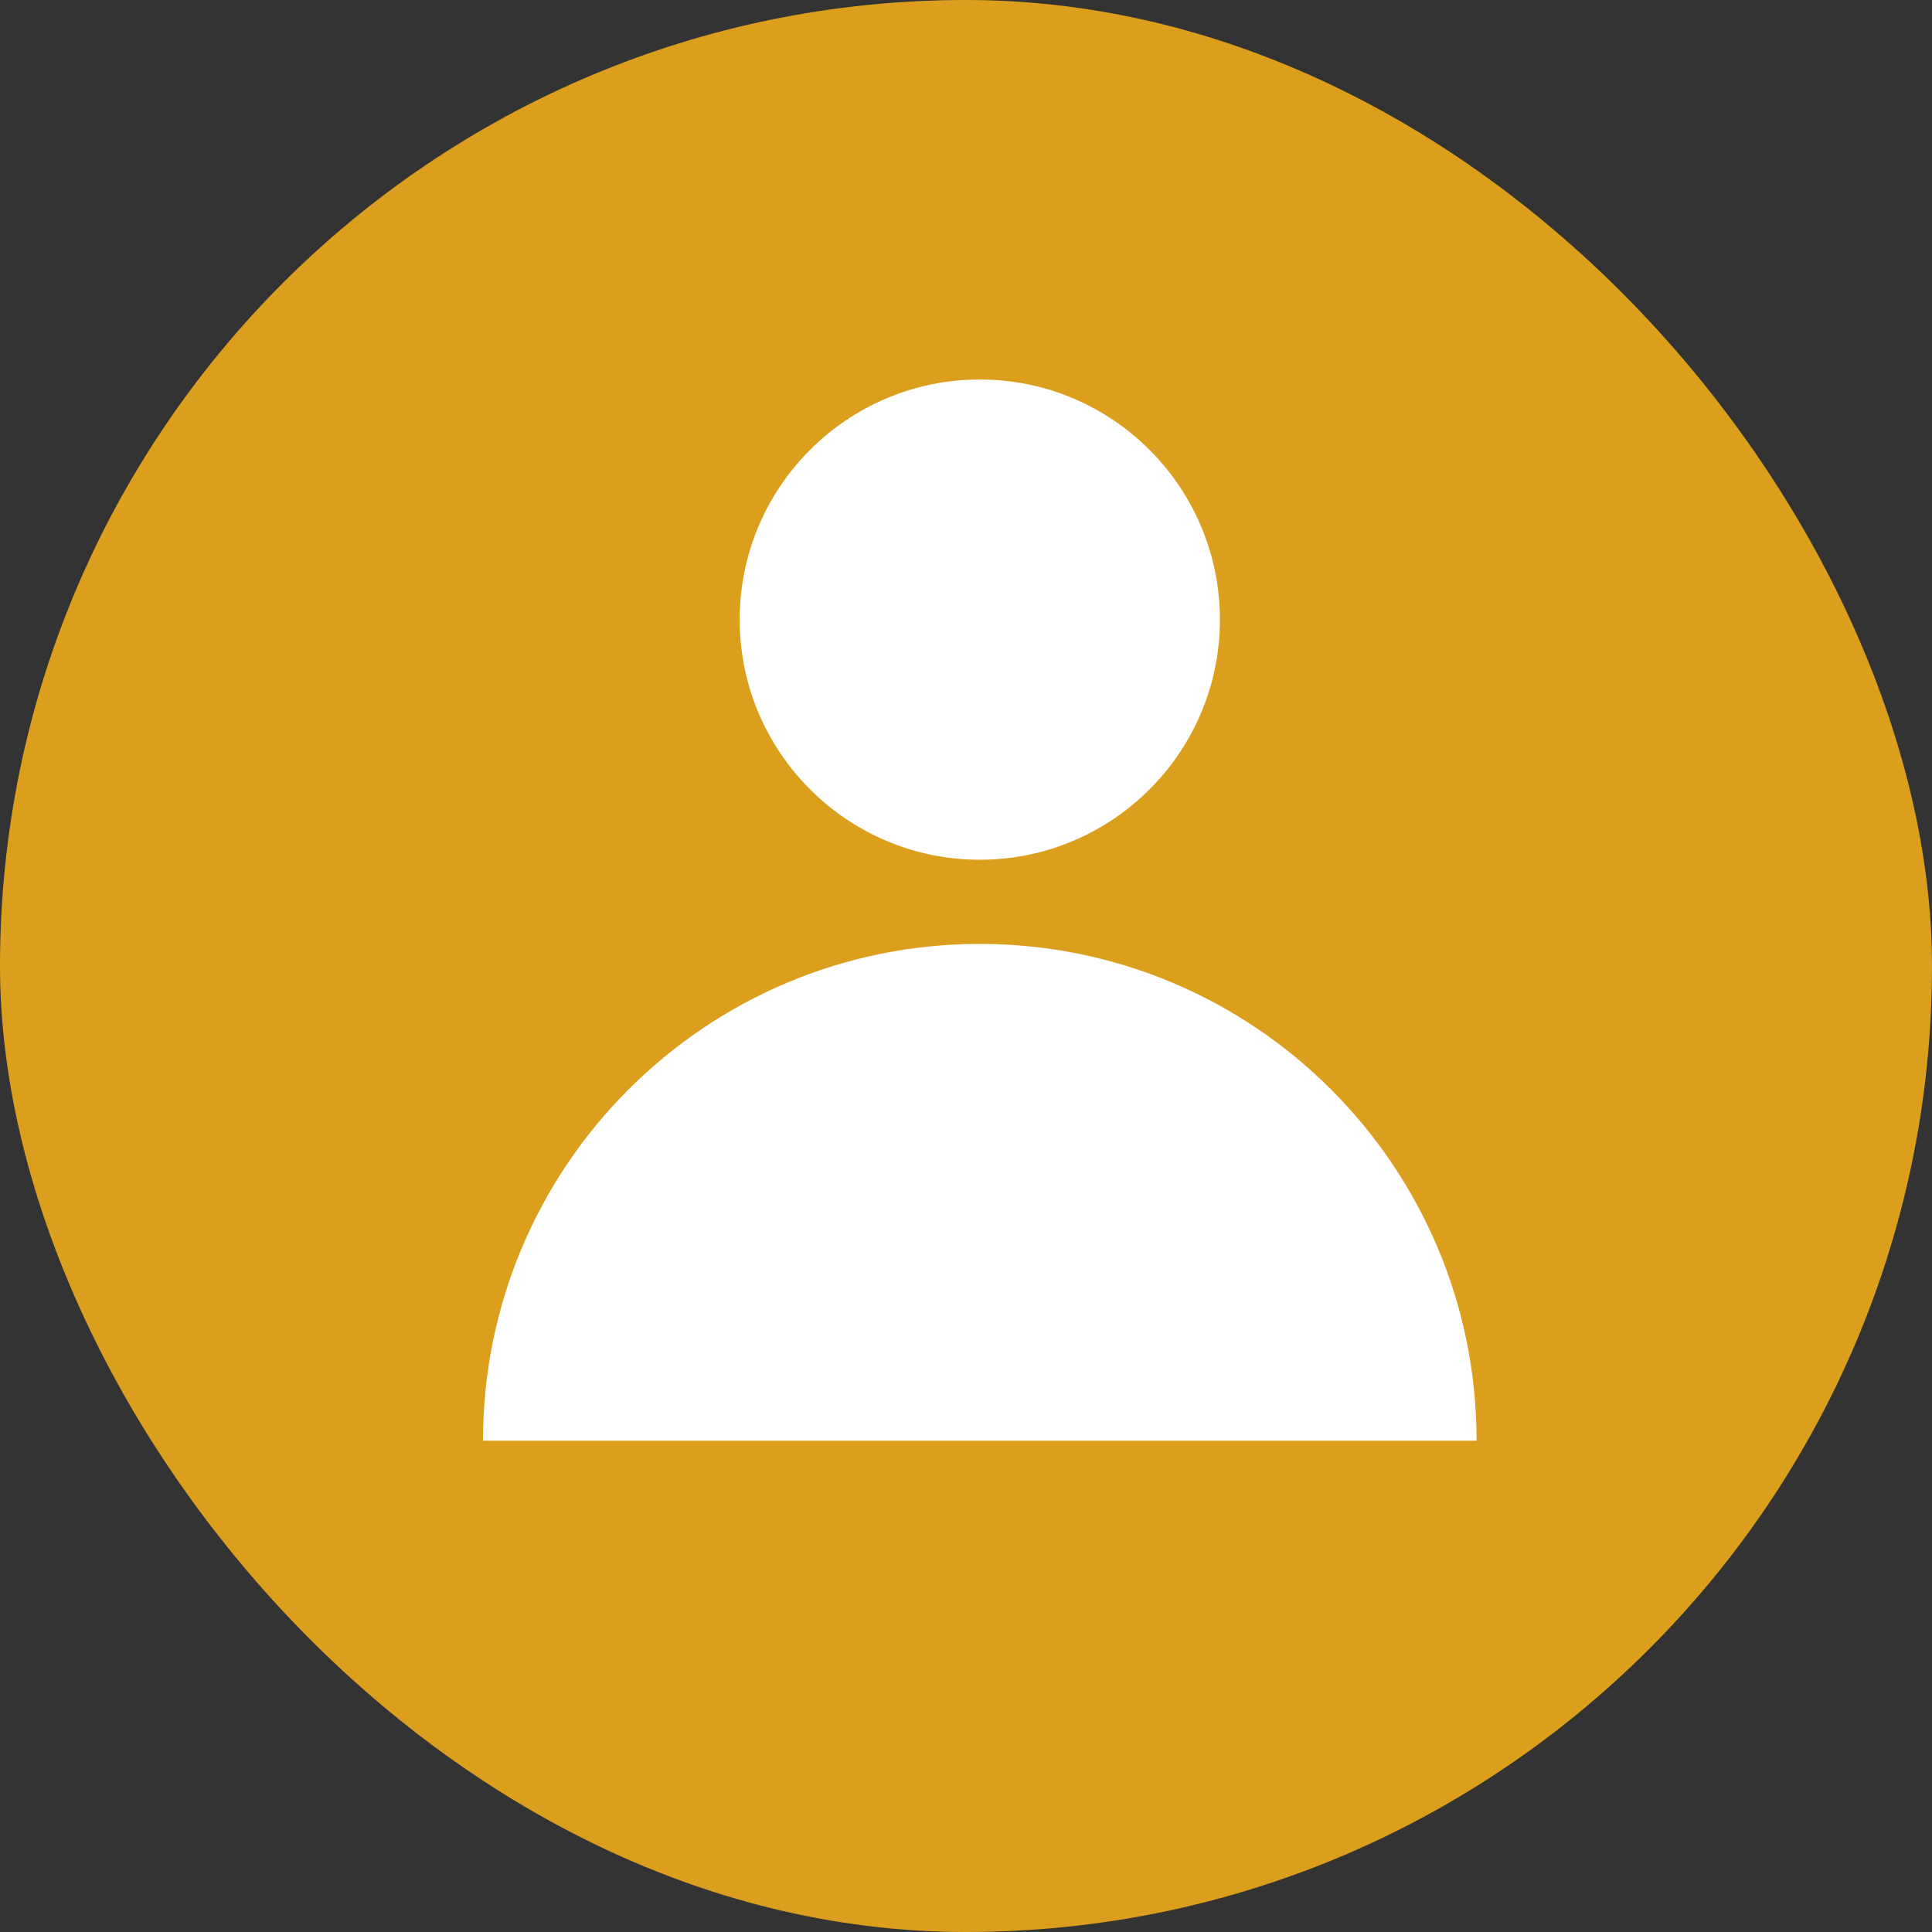 <svg xmlns="http://www.w3.org/2000/svg" width="56" height="56" viewBox="0 0 56 56" fill="none"><rect x="0" y="0" width="56" height="56" fill="#333333" stroke="none"/><rect width="56" height="56" rx="28" fill="#DB9F1D"></rect><g clip-path="url(#clip0_11258_4415)"><path d="M21.44 17.96C21.44 21.8 24.56 24.92 28.4 24.92C32.24 24.92 35.36 21.8 35.36 17.96C35.36 14.12 32.24 11 28.4 11C24.56 11 21.44 14.12 21.44 17.96ZM28.4 27.36C20.45 27.36 14 33.81 14 41.76H42.8C42.8 33.81 36.35 27.36 28.4 27.36Z" fill="white"></path></g><defs><clipPath id="clip0_11258_4415"><rect width="28.8" height="30.76" fill="white" transform="translate(14 11)"></rect></clipPath></defs></svg>